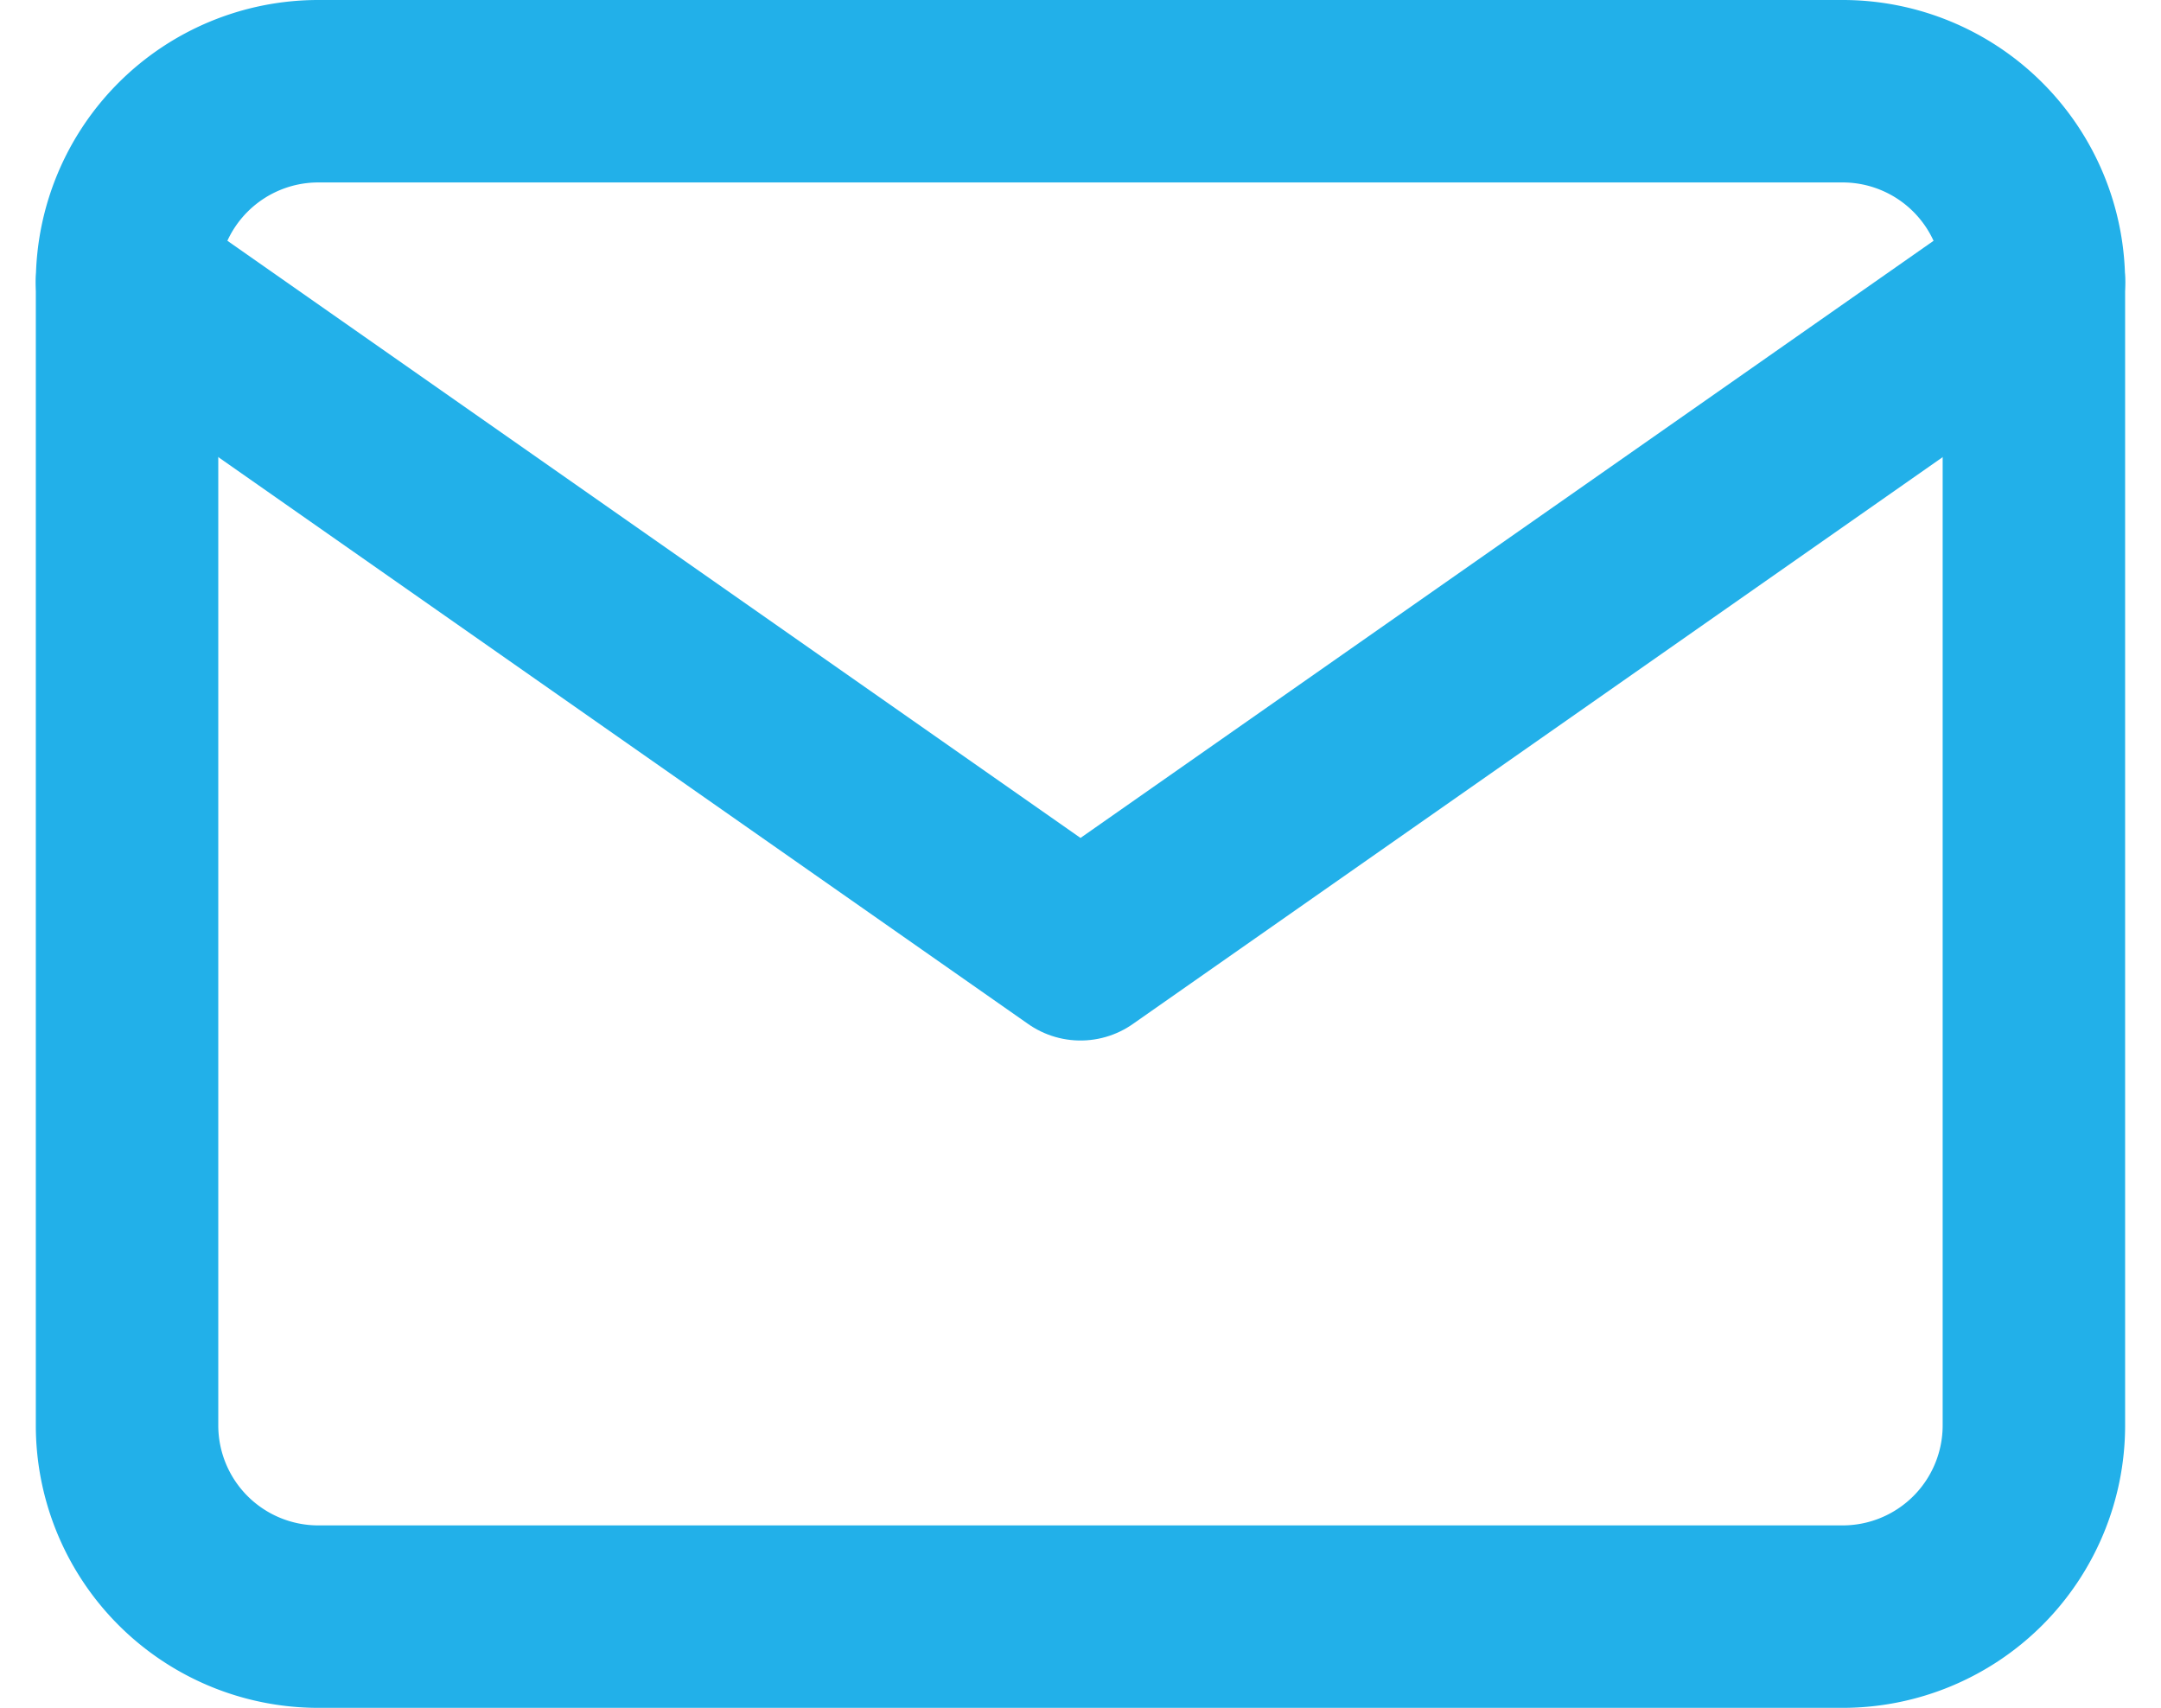 <svg xmlns="http://www.w3.org/2000/svg" width="35.532" height="28.083" viewBox="0 0 35.532 28.083">
  <g id="Icon_feather-mail" data-name="Icon feather-mail" transform="translate(2.089 1.5)">
    <path id="Path_1114" data-name="Path 1114" d="M6.135,6H31.218a3.145,3.145,0,0,1,3.135,3.135V27.947a3.145,3.145,0,0,1-3.135,3.135H6.135A3.145,3.145,0,0,1,3,27.947V9.135A3.145,3.145,0,0,1,6.135,6Z" transform="translate(-3 -6)" fill="none" stroke="#22b0e9" stroke-linecap="round" stroke-linejoin="round" stroke-width="3"/>
    <path id="Path_1115" data-name="Path 1115" d="M34.354,9,18.677,19.974,3,9" transform="translate(-3 -5.865)" fill="none" stroke="#22b0e9" stroke-linecap="round" stroke-linejoin="round" stroke-width="3"/>
  </g>
</svg>
